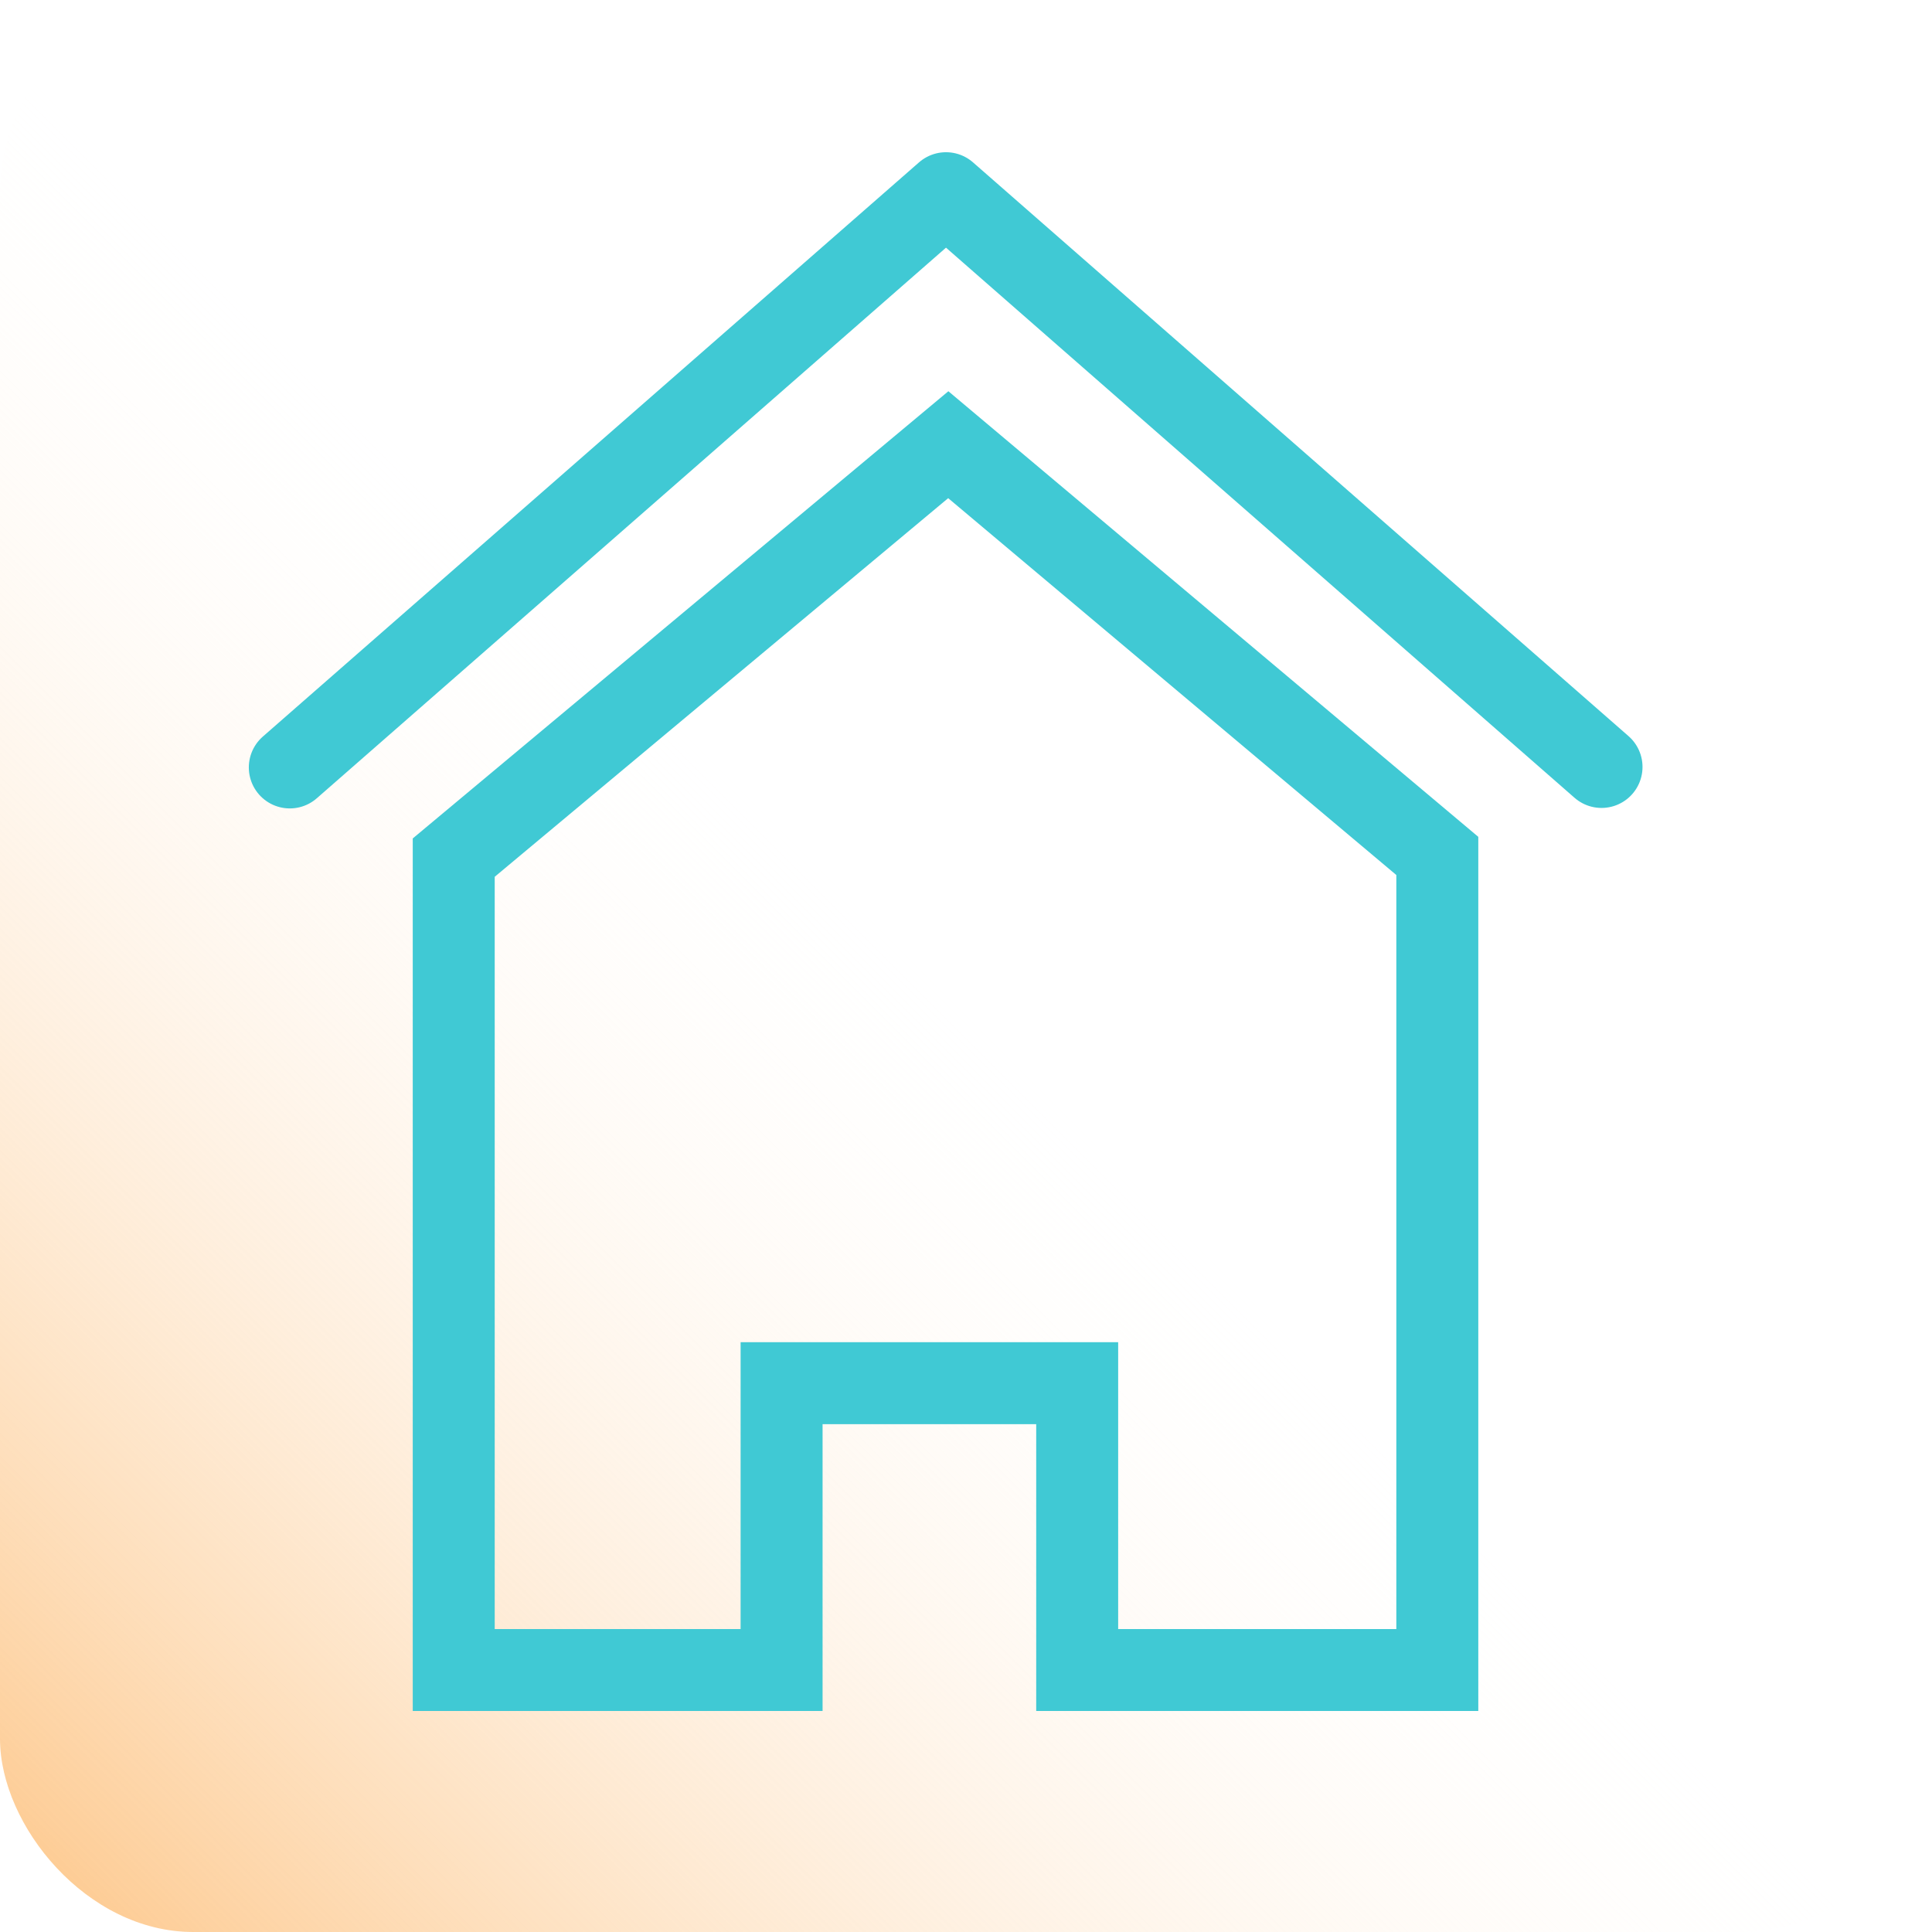 <svg id="remote-icon" xmlns="http://www.w3.org/2000/svg" xmlns:xlink="http://www.w3.org/1999/xlink" width="40" height="40" viewBox="0 0 40 40">
  <defs>
    <linearGradient id="linear-gradient" x1="0.5" y1="0.5" x2="0" y2="1" gradientUnits="objectBoundingBox">
      <stop offset="0" stop-color="#fff" stop-opacity="0"/>
      <stop offset="1" stop-color="#fdc586"/>
    </linearGradient>
  </defs>
  <rect id="Bound_Copy_2" data-name="Bound Copy 2" width="40" height="40" rx="4" fill="url(#linear-gradient)"/>
  <g id="annual-remote-icon" transform="translate(6 4)">
    <path id="Stroke_1" data-name="Stroke 1" d="M0,11.889,13.586,0,27.158,11.879" transform="translate(0 0)" fill="none" stroke="#40c9d4" stroke-linecap="round" stroke-linejoin="round" stroke-miterlimit="10" stroke-width="1.697"/>
    <path id="Stroke_3" data-name="Stroke 3" d="M0,8.549v16.82H6.788V19.43h6.12v5.939h7.456V8.514L10.239,0Z" transform="translate(3.394 5.207)" fill="none" stroke="#40c9d4" stroke-miterlimit="10" stroke-width="1.697"/>
  </g>
</svg>
